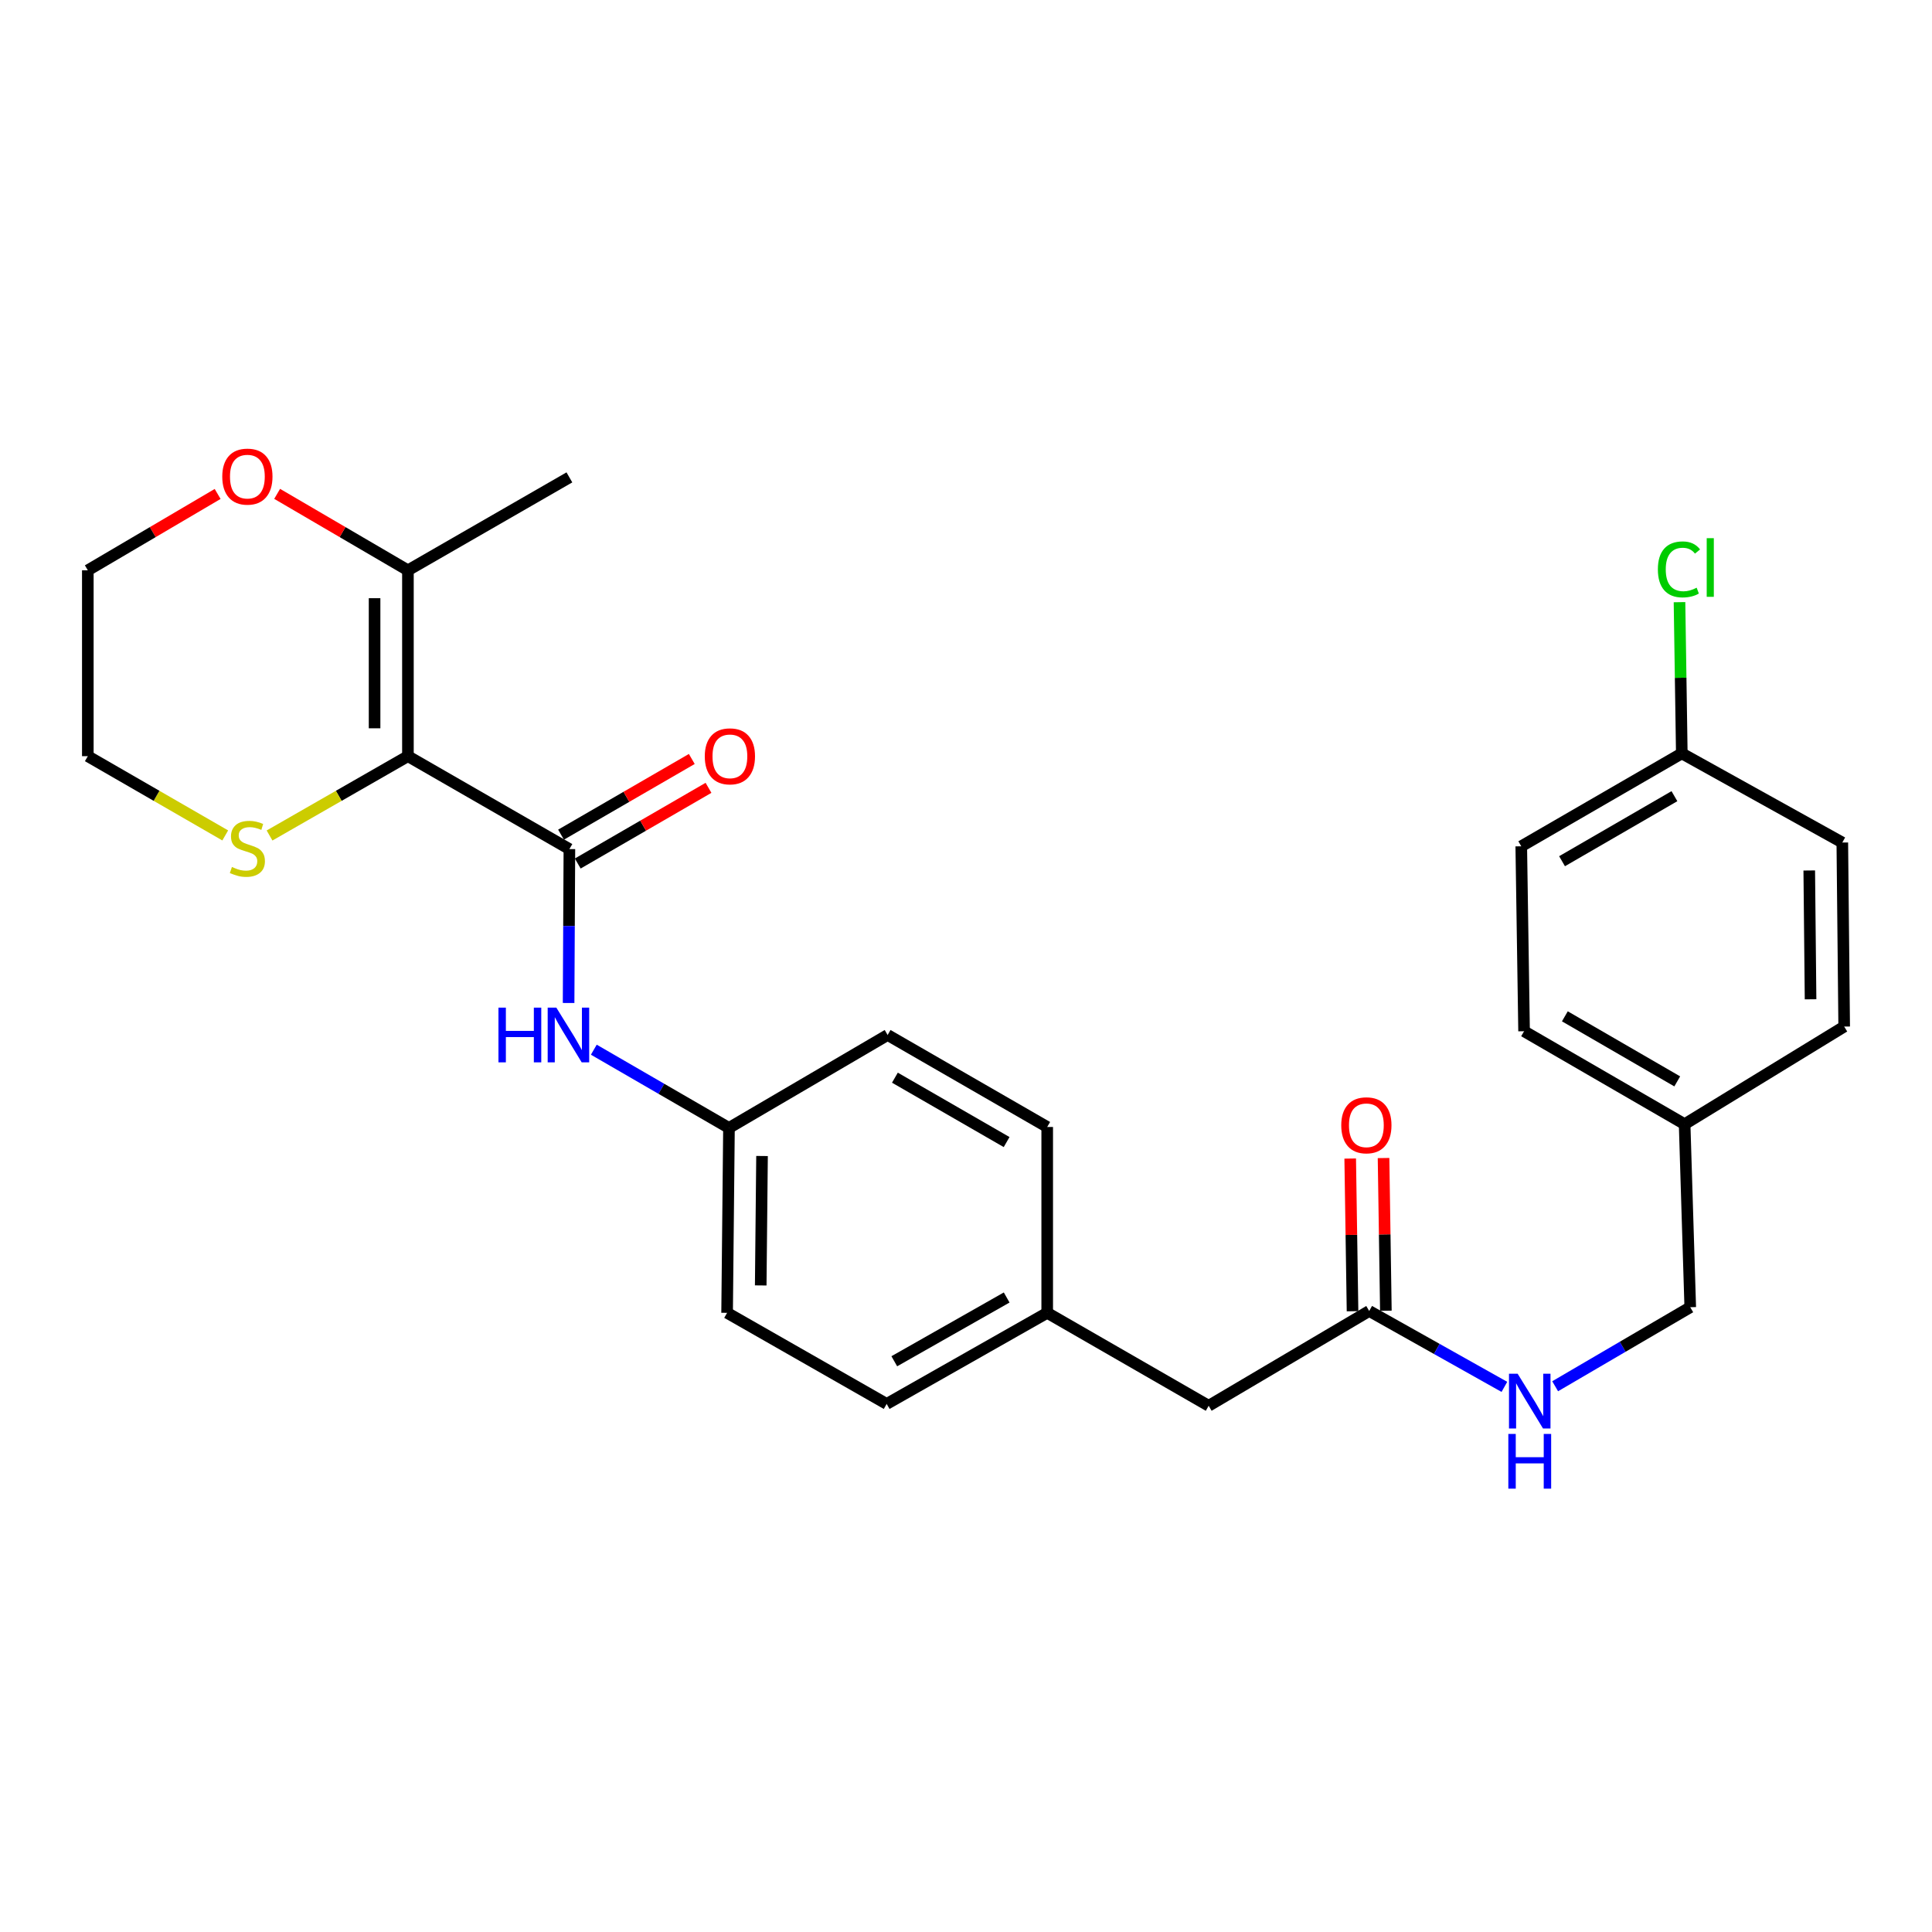 <?xml version='1.0' encoding='iso-8859-1'?>
<svg version='1.1' baseProfile='full'
              xmlns='http://www.w3.org/2000/svg'
                      xmlns:rdkit='http://www.rdkit.org/xml'
                      xmlns:xlink='http://www.w3.org/1999/xlink'
                  xml:space='preserve'
width='1000px' height='1000px' viewBox='0 0 1000 1000'>
<!-- END OF HEADER -->
<rect style='opacity:1.0;fill:#FFFFFF;stroke:none' width='1000' height='1000' x='0' y='0'> </rect>
<path class='bond-0' d='M 211.14,391.397 L 294.717,439.489' style='fill:none;fill-rule:evenodd;stroke:#000000;stroke-width:6px;stroke-linecap:butt;stroke-linejoin:miter;stroke-opacity:1' />
<path class='bond-1' d='M 211.14,391.397 L 211.14,295.193' style='fill:none;fill-rule:evenodd;stroke:#000000;stroke-width:6px;stroke-linecap:butt;stroke-linejoin:miter;stroke-opacity:1' />
<path class='bond-1' d='M 193.882,376.966 L 193.882,309.624' style='fill:none;fill-rule:evenodd;stroke:#000000;stroke-width:6px;stroke-linecap:butt;stroke-linejoin:miter;stroke-opacity:1' />
<path class='bond-3' d='M 211.14,391.397 L 175.329,411.924' style='fill:none;fill-rule:evenodd;stroke:#000000;stroke-width:6px;stroke-linecap:butt;stroke-linejoin:miter;stroke-opacity:1' />
<path class='bond-3' d='M 175.329,411.924 L 139.518,432.451' style='fill:none;fill-rule:evenodd;stroke:#CCCC00;stroke-width:6px;stroke-linecap:butt;stroke-linejoin:miter;stroke-opacity:1' />
<path class='bond-2' d='M 294.717,439.489 L 294.51,479.317' style='fill:none;fill-rule:evenodd;stroke:#000000;stroke-width:6px;stroke-linecap:butt;stroke-linejoin:miter;stroke-opacity:1' />
<path class='bond-2' d='M 294.51,479.317 L 294.304,519.146' style='fill:none;fill-rule:evenodd;stroke:#0000FF;stroke-width:6px;stroke-linecap:butt;stroke-linejoin:miter;stroke-opacity:1' />
<path class='bond-5' d='M 299.04,446.957 L 332.879,427.368' style='fill:none;fill-rule:evenodd;stroke:#000000;stroke-width:6px;stroke-linecap:butt;stroke-linejoin:miter;stroke-opacity:1' />
<path class='bond-5' d='M 332.879,427.368 L 366.718,407.779' style='fill:none;fill-rule:evenodd;stroke:#FF0000;stroke-width:6px;stroke-linecap:butt;stroke-linejoin:miter;stroke-opacity:1' />
<path class='bond-5' d='M 290.394,432.021 L 324.233,412.432' style='fill:none;fill-rule:evenodd;stroke:#000000;stroke-width:6px;stroke-linecap:butt;stroke-linejoin:miter;stroke-opacity:1' />
<path class='bond-5' d='M 324.233,412.432 L 358.072,392.843' style='fill:none;fill-rule:evenodd;stroke:#FF0000;stroke-width:6px;stroke-linecap:butt;stroke-linejoin:miter;stroke-opacity:1' />
<path class='bond-6' d='M 211.14,295.193 L 177.295,275.406' style='fill:none;fill-rule:evenodd;stroke:#000000;stroke-width:6px;stroke-linecap:butt;stroke-linejoin:miter;stroke-opacity:1' />
<path class='bond-6' d='M 177.295,275.406 L 143.45,255.619' style='fill:none;fill-rule:evenodd;stroke:#FF0000;stroke-width:6px;stroke-linecap:butt;stroke-linejoin:miter;stroke-opacity:1' />
<path class='bond-24' d='M 211.14,295.193 L 294.717,247.092' style='fill:none;fill-rule:evenodd;stroke:#000000;stroke-width:6px;stroke-linecap:butt;stroke-linejoin:miter;stroke-opacity:1' />
<path class='bond-9' d='M 307.359,543.318 L 342.337,563.566' style='fill:none;fill-rule:evenodd;stroke:#0000FF;stroke-width:6px;stroke-linecap:butt;stroke-linejoin:miter;stroke-opacity:1' />
<path class='bond-9' d='M 342.337,563.566 L 377.315,583.813' style='fill:none;fill-rule:evenodd;stroke:#000000;stroke-width:6px;stroke-linecap:butt;stroke-linejoin:miter;stroke-opacity:1' />
<path class='bond-25' d='M 116.58,432.417 L 81.017,411.907' style='fill:none;fill-rule:evenodd;stroke:#CCCC00;stroke-width:6px;stroke-linecap:butt;stroke-linejoin:miter;stroke-opacity:1' />
<path class='bond-25' d='M 81.017,411.907 L 45.455,391.397' style='fill:none;fill-rule:evenodd;stroke:#000000;stroke-width:6px;stroke-linecap:butt;stroke-linejoin:miter;stroke-opacity:1' />
<path class='bond-4' d='M 708.696,678.559 L 625.609,727.629' style='fill:none;fill-rule:evenodd;stroke:#000000;stroke-width:6px;stroke-linecap:butt;stroke-linejoin:miter;stroke-opacity:1' />
<path class='bond-7' d='M 708.696,678.559 L 743.684,698.203' style='fill:none;fill-rule:evenodd;stroke:#000000;stroke-width:6px;stroke-linecap:butt;stroke-linejoin:miter;stroke-opacity:1' />
<path class='bond-7' d='M 743.684,698.203 L 778.671,717.846' style='fill:none;fill-rule:evenodd;stroke:#0000FF;stroke-width:6px;stroke-linecap:butt;stroke-linejoin:miter;stroke-opacity:1' />
<path class='bond-8' d='M 717.324,678.428 L 716.722,638.913' style='fill:none;fill-rule:evenodd;stroke:#000000;stroke-width:6px;stroke-linecap:butt;stroke-linejoin:miter;stroke-opacity:1' />
<path class='bond-8' d='M 716.722,638.913 L 716.119,599.399' style='fill:none;fill-rule:evenodd;stroke:#FF0000;stroke-width:6px;stroke-linecap:butt;stroke-linejoin:miter;stroke-opacity:1' />
<path class='bond-8' d='M 700.069,678.691 L 699.466,639.177' style='fill:none;fill-rule:evenodd;stroke:#000000;stroke-width:6px;stroke-linecap:butt;stroke-linejoin:miter;stroke-opacity:1' />
<path class='bond-8' d='M 699.466,639.177 L 698.863,599.662' style='fill:none;fill-rule:evenodd;stroke:#FF0000;stroke-width:6px;stroke-linecap:butt;stroke-linejoin:miter;stroke-opacity:1' />
<path class='bond-27' d='M 112.648,255.668 L 79.051,275.431' style='fill:none;fill-rule:evenodd;stroke:#FF0000;stroke-width:6px;stroke-linecap:butt;stroke-linejoin:miter;stroke-opacity:1' />
<path class='bond-27' d='M 79.051,275.431 L 45.455,295.193' style='fill:none;fill-rule:evenodd;stroke:#000000;stroke-width:6px;stroke-linecap:butt;stroke-linejoin:miter;stroke-opacity:1' />
<path class='bond-12' d='M 804.94,717.524 L 839.905,697.073' style='fill:none;fill-rule:evenodd;stroke:#0000FF;stroke-width:6px;stroke-linecap:butt;stroke-linejoin:miter;stroke-opacity:1' />
<path class='bond-12' d='M 839.905,697.073 L 874.871,676.623' style='fill:none;fill-rule:evenodd;stroke:#000000;stroke-width:6px;stroke-linecap:butt;stroke-linejoin:miter;stroke-opacity:1' />
<path class='bond-16' d='M 377.315,583.813 L 376.347,679.518' style='fill:none;fill-rule:evenodd;stroke:#000000;stroke-width:6px;stroke-linecap:butt;stroke-linejoin:miter;stroke-opacity:1' />
<path class='bond-16' d='M 394.427,598.344 L 393.749,665.337' style='fill:none;fill-rule:evenodd;stroke:#000000;stroke-width:6px;stroke-linecap:butt;stroke-linejoin:miter;stroke-opacity:1' />
<path class='bond-17' d='M 377.315,583.813 L 459.434,535.711' style='fill:none;fill-rule:evenodd;stroke:#000000;stroke-width:6px;stroke-linecap:butt;stroke-linejoin:miter;stroke-opacity:1' />
<path class='bond-10' d='M 625.609,727.629 L 542.033,679.518' style='fill:none;fill-rule:evenodd;stroke:#000000;stroke-width:6px;stroke-linecap:butt;stroke-linejoin:miter;stroke-opacity:1' />
<path class='bond-11' d='M 542.033,679.518 L 542.033,583.324' style='fill:none;fill-rule:evenodd;stroke:#000000;stroke-width:6px;stroke-linecap:butt;stroke-linejoin:miter;stroke-opacity:1' />
<path class='bond-28' d='M 542.033,679.518 L 458.936,726.671' style='fill:none;fill-rule:evenodd;stroke:#000000;stroke-width:6px;stroke-linecap:butt;stroke-linejoin:miter;stroke-opacity:1' />
<path class='bond-28' d='M 521.051,671.581 L 462.883,704.588' style='fill:none;fill-rule:evenodd;stroke:#000000;stroke-width:6px;stroke-linecap:butt;stroke-linejoin:miter;stroke-opacity:1' />
<path class='bond-14' d='M 874.871,676.623 L 871.957,581.876' style='fill:none;fill-rule:evenodd;stroke:#000000;stroke-width:6px;stroke-linecap:butt;stroke-linejoin:miter;stroke-opacity:1' />
<path class='bond-13' d='M 870.499,389.949 L 787.402,438.041' style='fill:none;fill-rule:evenodd;stroke:#000000;stroke-width:6px;stroke-linecap:butt;stroke-linejoin:miter;stroke-opacity:1' />
<path class='bond-13' d='M 866.679,412.1 L 808.511,445.764' style='fill:none;fill-rule:evenodd;stroke:#000000;stroke-width:6px;stroke-linecap:butt;stroke-linejoin:miter;stroke-opacity:1' />
<path class='bond-15' d='M 870.499,389.949 L 869.903,350.815' style='fill:none;fill-rule:evenodd;stroke:#000000;stroke-width:6px;stroke-linecap:butt;stroke-linejoin:miter;stroke-opacity:1' />
<path class='bond-15' d='M 869.903,350.815 L 869.306,311.682' style='fill:none;fill-rule:evenodd;stroke:#00CC00;stroke-width:6px;stroke-linecap:butt;stroke-linejoin:miter;stroke-opacity:1' />
<path class='bond-29' d='M 870.499,389.949 L 953.577,436.095' style='fill:none;fill-rule:evenodd;stroke:#000000;stroke-width:6px;stroke-linecap:butt;stroke-linejoin:miter;stroke-opacity:1' />
<path class='bond-22' d='M 871.957,581.876 L 954.545,531.349' style='fill:none;fill-rule:evenodd;stroke:#000000;stroke-width:6px;stroke-linecap:butt;stroke-linejoin:miter;stroke-opacity:1' />
<path class='bond-23' d='M 871.957,581.876 L 788.86,533.765' style='fill:none;fill-rule:evenodd;stroke:#000000;stroke-width:6px;stroke-linecap:butt;stroke-linejoin:miter;stroke-opacity:1' />
<path class='bond-23' d='M 868.139,559.725 L 809.971,526.047' style='fill:none;fill-rule:evenodd;stroke:#000000;stroke-width:6px;stroke-linecap:butt;stroke-linejoin:miter;stroke-opacity:1' />
<path class='bond-21' d='M 376.347,679.518 L 458.936,726.671' style='fill:none;fill-rule:evenodd;stroke:#000000;stroke-width:6px;stroke-linecap:butt;stroke-linejoin:miter;stroke-opacity:1' />
<path class='bond-20' d='M 459.434,535.711 L 542.033,583.324' style='fill:none;fill-rule:evenodd;stroke:#000000;stroke-width:6px;stroke-linecap:butt;stroke-linejoin:miter;stroke-opacity:1' />
<path class='bond-20' d='M 463.205,557.805 L 521.024,591.134' style='fill:none;fill-rule:evenodd;stroke:#000000;stroke-width:6px;stroke-linecap:butt;stroke-linejoin:miter;stroke-opacity:1' />
<path class='bond-18' d='M 953.577,436.095 L 954.545,531.349' style='fill:none;fill-rule:evenodd;stroke:#000000;stroke-width:6px;stroke-linecap:butt;stroke-linejoin:miter;stroke-opacity:1' />
<path class='bond-18' d='M 936.465,450.558 L 937.143,517.236' style='fill:none;fill-rule:evenodd;stroke:#000000;stroke-width:6px;stroke-linecap:butt;stroke-linejoin:miter;stroke-opacity:1' />
<path class='bond-19' d='M 787.402,438.041 L 788.86,533.765' style='fill:none;fill-rule:evenodd;stroke:#000000;stroke-width:6px;stroke-linecap:butt;stroke-linejoin:miter;stroke-opacity:1' />
<path class='bond-26' d='M 45.455,391.397 L 45.455,295.193' style='fill:none;fill-rule:evenodd;stroke:#000000;stroke-width:6px;stroke-linecap:butt;stroke-linejoin:miter;stroke-opacity:1' />
<path  class='atom-3' d='M 257.998 521.551
L 261.838 521.551
L 261.838 533.591
L 276.318 533.591
L 276.318 521.551
L 280.158 521.551
L 280.158 549.871
L 276.318 549.871
L 276.318 536.791
L 261.838 536.791
L 261.838 549.871
L 257.998 549.871
L 257.998 521.551
' fill='#0000FF'/>
<path  class='atom-3' d='M 287.958 521.551
L 297.238 536.551
Q 298.158 538.031, 299.638 540.711
Q 301.118 543.391, 301.198 543.551
L 301.198 521.551
L 304.958 521.551
L 304.958 549.871
L 301.078 549.871
L 291.118 533.471
Q 289.958 531.551, 288.718 529.351
Q 287.518 527.151, 287.158 526.471
L 287.158 549.871
L 283.478 549.871
L 283.478 521.551
L 287.958 521.551
' fill='#0000FF'/>
<path  class='atom-4' d='M 120.043 448.749
Q 120.363 448.869, 121.683 449.429
Q 123.003 449.989, 124.443 450.349
Q 125.923 450.669, 127.363 450.669
Q 130.043 450.669, 131.603 449.389
Q 133.163 448.069, 133.163 445.789
Q 133.163 444.229, 132.363 443.269
Q 131.603 442.309, 130.403 441.789
Q 129.203 441.269, 127.203 440.669
Q 124.683 439.909, 123.163 439.189
Q 121.683 438.469, 120.603 436.949
Q 119.563 435.429, 119.563 432.869
Q 119.563 429.309, 121.963 427.109
Q 124.403 424.909, 129.203 424.909
Q 132.483 424.909, 136.203 426.469
L 135.283 429.549
Q 131.883 428.149, 129.323 428.149
Q 126.563 428.149, 125.043 429.309
Q 123.523 430.429, 123.563 432.389
Q 123.563 433.909, 124.323 434.829
Q 125.123 435.749, 126.243 436.269
Q 127.403 436.789, 129.323 437.389
Q 131.883 438.189, 133.403 438.989
Q 134.923 439.789, 136.003 441.429
Q 137.123 443.029, 137.123 445.789
Q 137.123 449.709, 134.483 451.829
Q 131.883 453.909, 127.523 453.909
Q 125.003 453.909, 123.083 453.349
Q 121.203 452.829, 118.963 451.909
L 120.043 448.749
' fill='#CCCC00'/>
<path  class='atom-6' d='M 364.795 391.477
Q 364.795 384.677, 368.155 380.877
Q 371.515 377.077, 377.795 377.077
Q 384.075 377.077, 387.435 380.877
Q 390.795 384.677, 390.795 391.477
Q 390.795 398.357, 387.395 402.277
Q 383.995 406.157, 377.795 406.157
Q 371.555 406.157, 368.155 402.277
Q 364.795 398.397, 364.795 391.477
M 377.795 402.957
Q 382.115 402.957, 384.435 400.077
Q 386.795 397.157, 386.795 391.477
Q 386.795 385.917, 384.435 383.117
Q 382.115 380.277, 377.795 380.277
Q 373.475 380.277, 371.115 383.077
Q 368.795 385.877, 368.795 391.477
Q 368.795 397.197, 371.115 400.077
Q 373.475 402.957, 377.795 402.957
' fill='#FF0000'/>
<path  class='atom-7' d='M 115.043 246.692
Q 115.043 239.892, 118.403 236.092
Q 121.763 232.292, 128.043 232.292
Q 134.323 232.292, 137.683 236.092
Q 141.043 239.892, 141.043 246.692
Q 141.043 253.572, 137.643 257.492
Q 134.243 261.372, 128.043 261.372
Q 121.803 261.372, 118.403 257.492
Q 115.043 253.612, 115.043 246.692
M 128.043 258.172
Q 132.363 258.172, 134.683 255.292
Q 137.043 252.372, 137.043 246.692
Q 137.043 241.132, 134.683 238.332
Q 132.363 235.492, 128.043 235.492
Q 123.723 235.492, 121.363 238.292
Q 119.043 241.092, 119.043 246.692
Q 119.043 252.412, 121.363 255.292
Q 123.723 258.172, 128.043 258.172
' fill='#FF0000'/>
<path  class='atom-8' d='M 785.533 711.053
L 794.813 726.053
Q 795.733 727.533, 797.213 730.213
Q 798.693 732.893, 798.773 733.053
L 798.773 711.053
L 802.533 711.053
L 802.533 739.373
L 798.653 739.373
L 788.693 722.973
Q 787.533 721.053, 786.293 718.853
Q 785.093 716.653, 784.733 715.973
L 784.733 739.373
L 781.053 739.373
L 781.053 711.053
L 785.533 711.053
' fill='#0000FF'/>
<path  class='atom-8' d='M 780.713 742.205
L 784.553 742.205
L 784.553 754.245
L 799.033 754.245
L 799.033 742.205
L 802.873 742.205
L 802.873 770.525
L 799.033 770.525
L 799.033 757.445
L 784.553 757.445
L 784.553 770.525
L 780.713 770.525
L 780.713 742.205
' fill='#0000FF'/>
<path  class='atom-9' d='M 694.23 582.445
Q 694.23 575.645, 697.59 571.845
Q 700.95 568.045, 707.23 568.045
Q 713.51 568.045, 716.87 571.845
Q 720.23 575.645, 720.23 582.445
Q 720.23 589.325, 716.83 593.245
Q 713.43 597.125, 707.23 597.125
Q 700.99 597.125, 697.59 593.245
Q 694.23 589.365, 694.23 582.445
M 707.23 593.925
Q 711.55 593.925, 713.87 591.045
Q 716.23 588.125, 716.23 582.445
Q 716.23 576.885, 713.87 574.085
Q 711.55 571.245, 707.23 571.245
Q 702.91 571.245, 700.55 574.045
Q 698.23 576.845, 698.23 582.445
Q 698.23 588.165, 700.55 591.045
Q 702.91 593.925, 707.23 593.925
' fill='#FF0000'/>
<path  class='atom-16' d='M 858.112 294.716
Q 858.112 287.676, 861.392 283.996
Q 864.712 280.276, 870.992 280.276
Q 876.832 280.276, 879.952 284.396
L 877.312 286.556
Q 875.032 283.556, 870.992 283.556
Q 866.712 283.556, 864.432 286.436
Q 862.192 289.276, 862.192 294.716
Q 862.192 300.316, 864.512 303.196
Q 866.872 306.076, 871.432 306.076
Q 874.552 306.076, 878.192 304.196
L 879.312 307.196
Q 877.832 308.156, 875.592 308.716
Q 873.352 309.276, 870.872 309.276
Q 864.712 309.276, 861.392 305.516
Q 858.112 301.756, 858.112 294.716
' fill='#00CC00'/>
<path  class='atom-16' d='M 883.392 278.556
L 887.072 278.556
L 887.072 308.916
L 883.392 308.916
L 883.392 278.556
' fill='#00CC00'/>
</svg>

